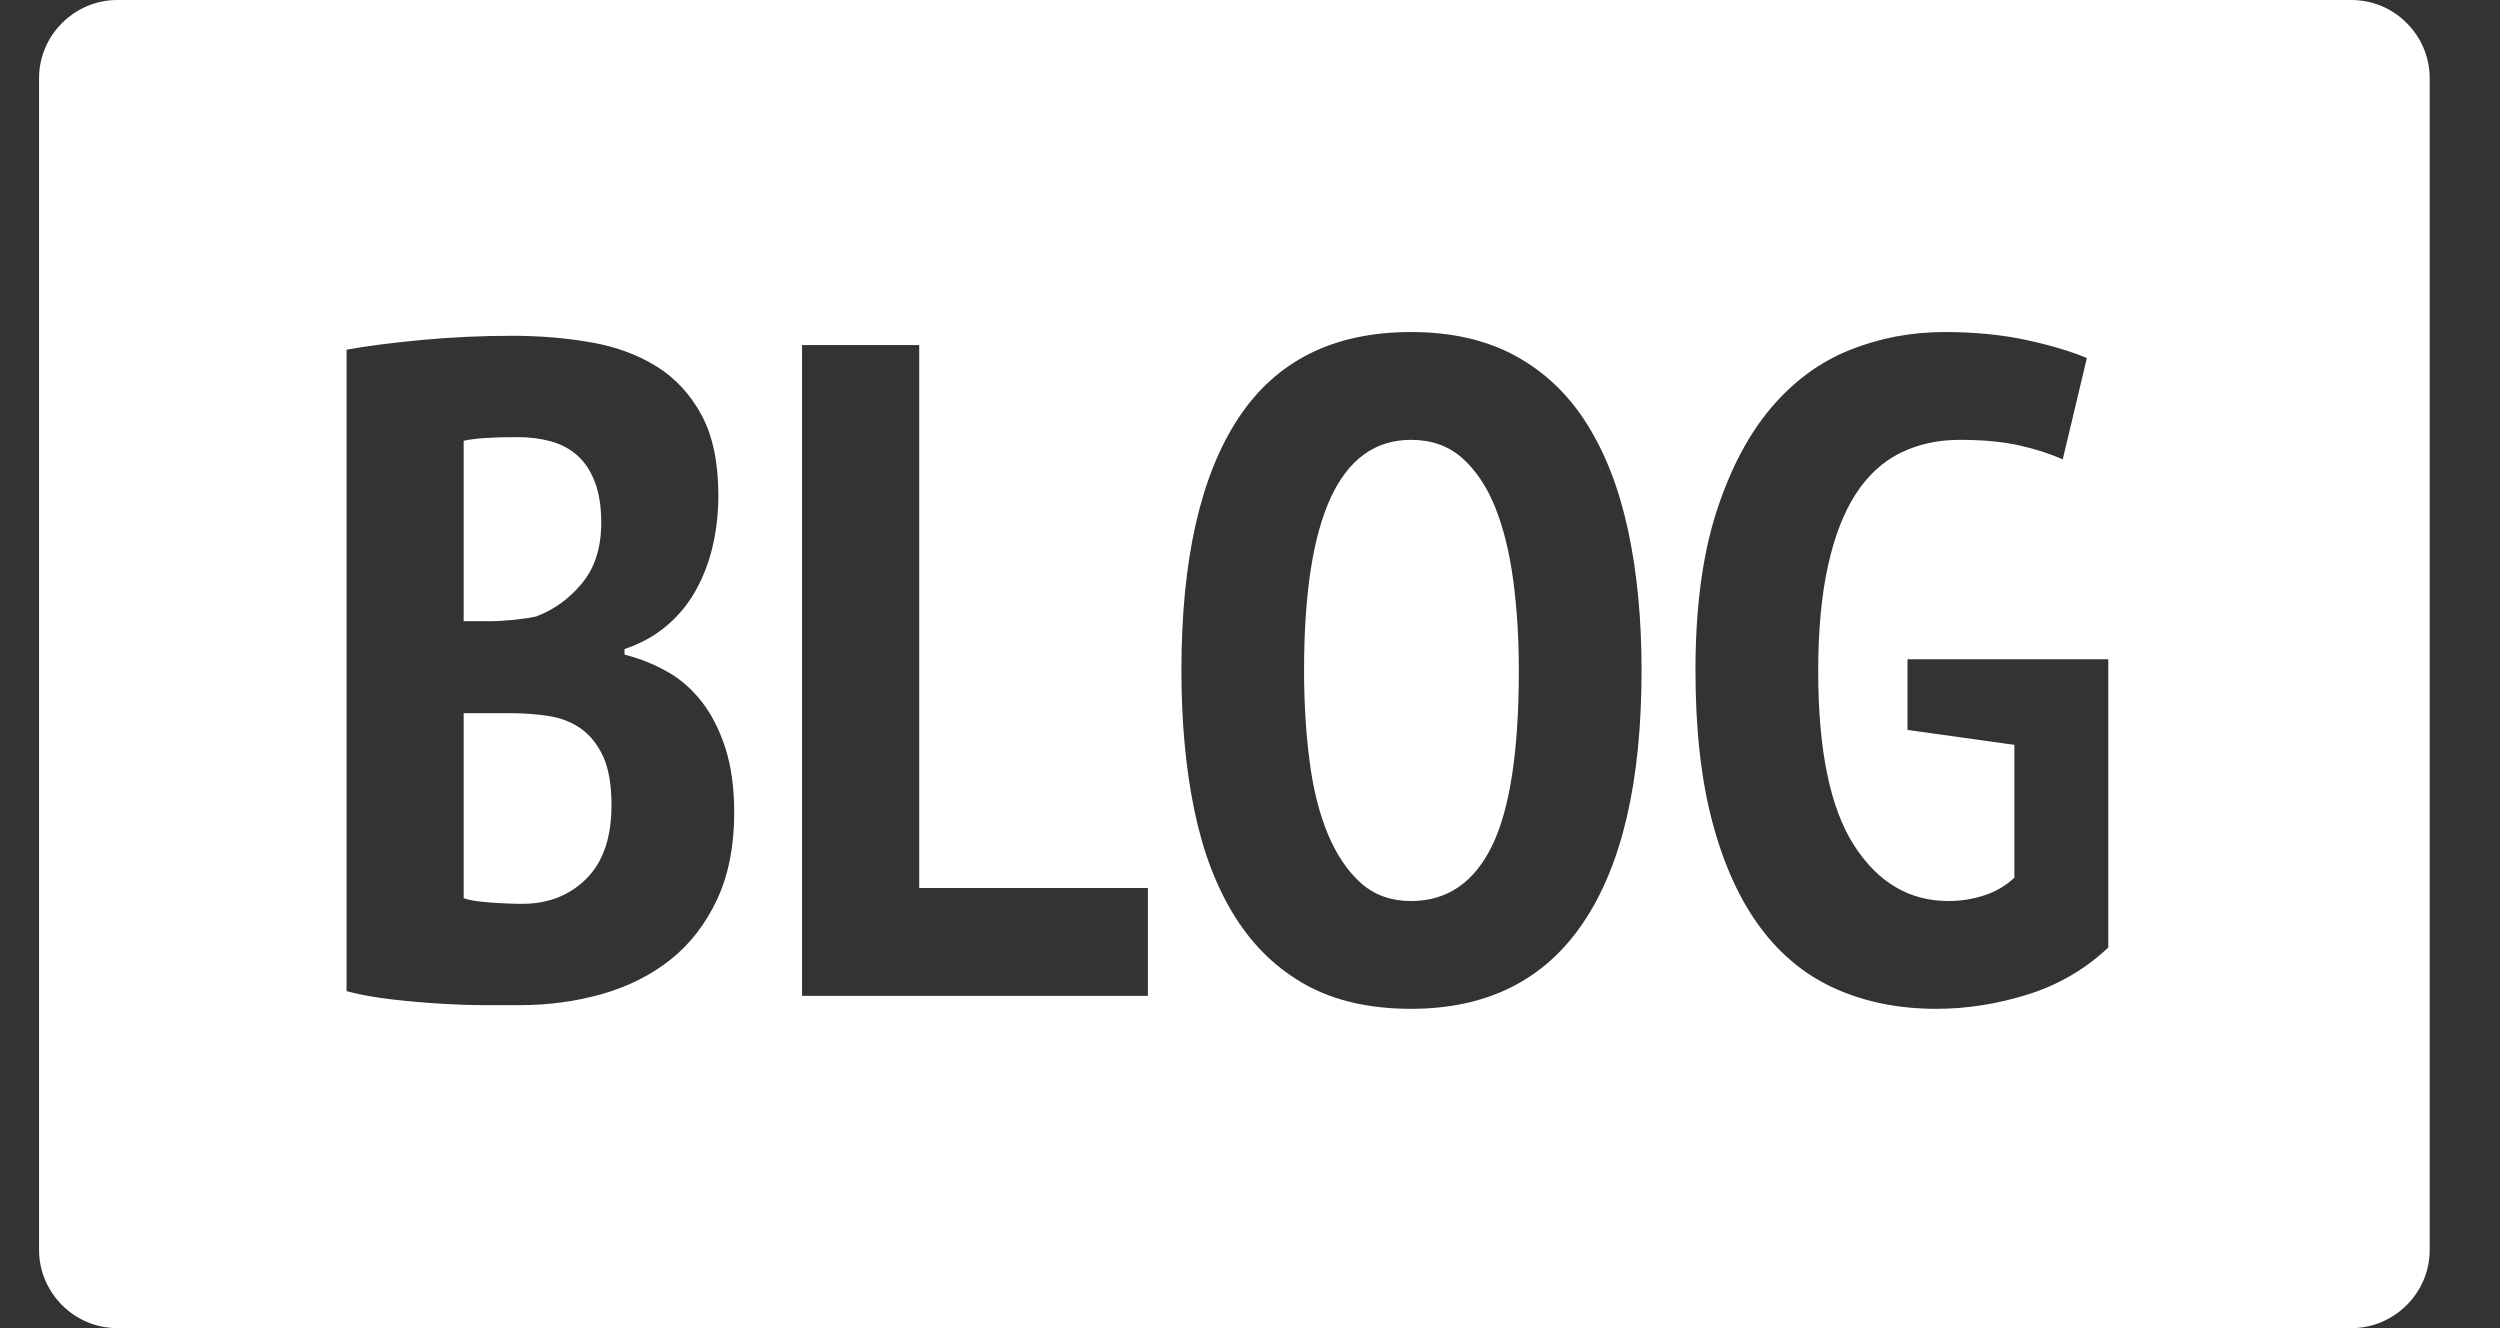 <?xml version="1.0" encoding="UTF-8"?>
<svg width="32px" height="17px" viewBox="0 0 32 17" version="1.1" xmlns="http://www.w3.org/2000/svg" xmlns:xlink="http://www.w3.org/1999/xlink">
    <rect x="0" y="0" width="32" height="17" fill="#333333" stroke="none"/>
    <!-- Generator: Sketch 41 (35326) - http://www.bohemiancoding.com/sketch -->
    <title>ic-b-w</title>
    <desc>Created with Sketch.</desc>
    <defs></defs>
    <g id="Page-1" stroke="none" stroke-width="1" fill="none" fill-rule="evenodd">
        <g id="WEC-Home-2" transform="translate(-1168, -5318)" fill="#FFFFFF">
            <g id="Group-12" transform="translate(0, 4875)">
                <g id="Group-40" transform="translate(0, 362)">
                    <g id="Group-39" transform="translate(240, 80)">
                        <g id="Group-38" transform="translate(818, 1)">
                            <path d="M110.5,1 C110.5,0.448 110.956,0 111.501,0 L140.099,0 C140.652,0 141.1,0.455 141.1,1 L141.1,16 C141.1,16.552 140.644,17 140.099,17 L111.501,17 C110.948,17 110.5,16.545 110.5,16 L110.5,1 Z M119.195,6.344 C119.195,6.551 119.174,6.755 119.13,6.957 C119.086,7.16 119.017,7.35 118.922,7.528 C118.827,7.707 118.702,7.864 118.547,7.998 C118.392,8.133 118.208,8.236 117.994,8.308 L117.994,8.379 C118.184,8.427 118.364,8.498 118.535,8.594 C118.706,8.689 118.854,8.818 118.981,8.98 C119.108,9.143 119.209,9.341 119.285,9.575 C119.36,9.809 119.398,10.085 119.398,10.402 C119.398,10.831 119.324,11.202 119.178,11.515 C119.031,11.828 118.833,12.084 118.583,12.283 C118.333,12.481 118.041,12.628 117.708,12.723 C117.375,12.818 117.022,12.866 116.649,12.866 L116.221,12.866 C116.046,12.866 115.858,12.86 115.655,12.848 C115.453,12.836 115.245,12.818 115.031,12.794 C114.816,12.77 114.618,12.735 114.436,12.687 L114.436,4.476 C114.697,4.428 115.021,4.387 115.405,4.351 C115.79,4.315 116.173,4.298 116.554,4.298 C116.903,4.298 117.238,4.325 117.559,4.381 C117.881,4.436 118.162,4.54 118.404,4.69 C118.646,4.841 118.838,5.049 118.981,5.315 C119.124,5.581 119.195,5.924 119.195,6.344 Z M116.685,11.569 C117.018,11.569 117.291,11.461 117.506,11.247 C117.72,11.033 117.827,10.72 117.827,10.307 C117.827,10.045 117.791,9.837 117.72,9.682 C117.648,9.528 117.553,9.409 117.434,9.325 C117.315,9.242 117.178,9.189 117.024,9.165 C116.869,9.141 116.708,9.129 116.542,9.129 L115.935,9.129 L115.935,11.497 C115.998,11.521 116.107,11.539 116.262,11.551 C116.417,11.563 116.558,11.569 116.685,11.569 Z M116.28,7.951 C116.367,7.951 116.468,7.945 116.583,7.933 C116.698,7.921 116.792,7.907 116.863,7.891 C117.093,7.804 117.29,7.661 117.452,7.463 C117.615,7.265 117.696,7.007 117.696,6.689 C117.696,6.483 117.668,6.309 117.613,6.166 C117.557,6.023 117.482,5.91 117.387,5.827 C117.291,5.743 117.178,5.684 117.048,5.648 C116.917,5.613 116.776,5.595 116.625,5.595 C116.3,5.595 116.07,5.611 115.935,5.642 L115.935,7.951 L116.28,7.951 Z M124.693,12.747 L120.266,12.747 L120.266,4.417 L121.766,4.417 L121.766,11.366 L124.693,11.366 L124.693,12.747 Z M125.122,8.582 C125.122,7.169 125.364,6.095 125.848,5.357 C126.332,4.619 127.069,4.25 128.061,4.25 C128.577,4.25 129.021,4.351 129.394,4.553 C129.767,4.756 130.072,5.045 130.31,5.422 C130.548,5.799 130.725,6.255 130.84,6.791 C130.955,7.326 131.012,7.923 131.012,8.582 C131.012,9.994 130.764,11.069 130.268,11.806 C129.773,12.544 129.037,12.913 128.061,12.913 C127.537,12.913 127.091,12.812 126.722,12.61 C126.353,12.407 126.05,12.118 125.812,11.741 C125.574,11.364 125.399,10.908 125.288,10.373 C125.177,9.837 125.122,9.24 125.122,8.582 Z M126.692,8.582 C126.692,9.002 126.716,9.393 126.764,9.754 C126.811,10.115 126.891,10.426 127.002,10.688 C127.113,10.95 127.254,11.156 127.424,11.307 C127.595,11.457 127.807,11.533 128.061,11.533 C128.521,11.533 128.866,11.299 129.096,10.831 C129.326,10.363 129.441,9.613 129.441,8.582 C129.441,8.177 129.418,7.794 129.37,7.433 C129.322,7.072 129.245,6.759 129.138,6.493 C129.031,6.227 128.89,6.017 128.715,5.862 C128.541,5.708 128.323,5.63 128.061,5.63 C127.149,5.63 126.692,6.614 126.692,8.582 Z M134.416,8.439 L136.986,8.439 L136.986,12.128 C136.692,12.405 136.349,12.606 135.957,12.729 C135.564,12.852 135.173,12.913 134.785,12.913 C134.316,12.913 133.892,12.83 133.511,12.663 C133.13,12.497 132.807,12.237 132.541,11.884 C132.276,11.531 132.069,11.083 131.923,10.539 C131.776,9.996 131.702,9.343 131.702,8.582 C131.702,7.788 131.79,7.118 131.964,6.571 C132.139,6.023 132.371,5.577 132.66,5.232 C132.95,4.887 133.287,4.637 133.672,4.482 C134.057,4.327 134.463,4.25 134.892,4.25 C135.272,4.25 135.619,4.284 135.933,4.351 C136.246,4.419 136.506,4.496 136.712,4.583 L136.403,5.88 C136.244,5.809 136.06,5.749 135.85,5.702 C135.639,5.654 135.383,5.63 135.082,5.63 C134.804,5.63 134.552,5.686 134.326,5.797 C134.1,5.908 133.91,6.083 133.755,6.321 C133.6,6.559 133.481,6.866 133.398,7.243 C133.315,7.62 133.273,8.07 133.273,8.594 C133.273,9.601 133.426,10.343 133.731,10.819 C134.037,11.295 134.439,11.533 134.939,11.533 C135.098,11.533 135.251,11.509 135.397,11.461 C135.544,11.414 135.673,11.338 135.784,11.235 L135.784,9.534 L134.416,9.343 L134.416,8.439 Z" id="ic-b-w"></path>
                        </g>
                    </g>
                </g>
            </g>
        </g>
    </g>
</svg>